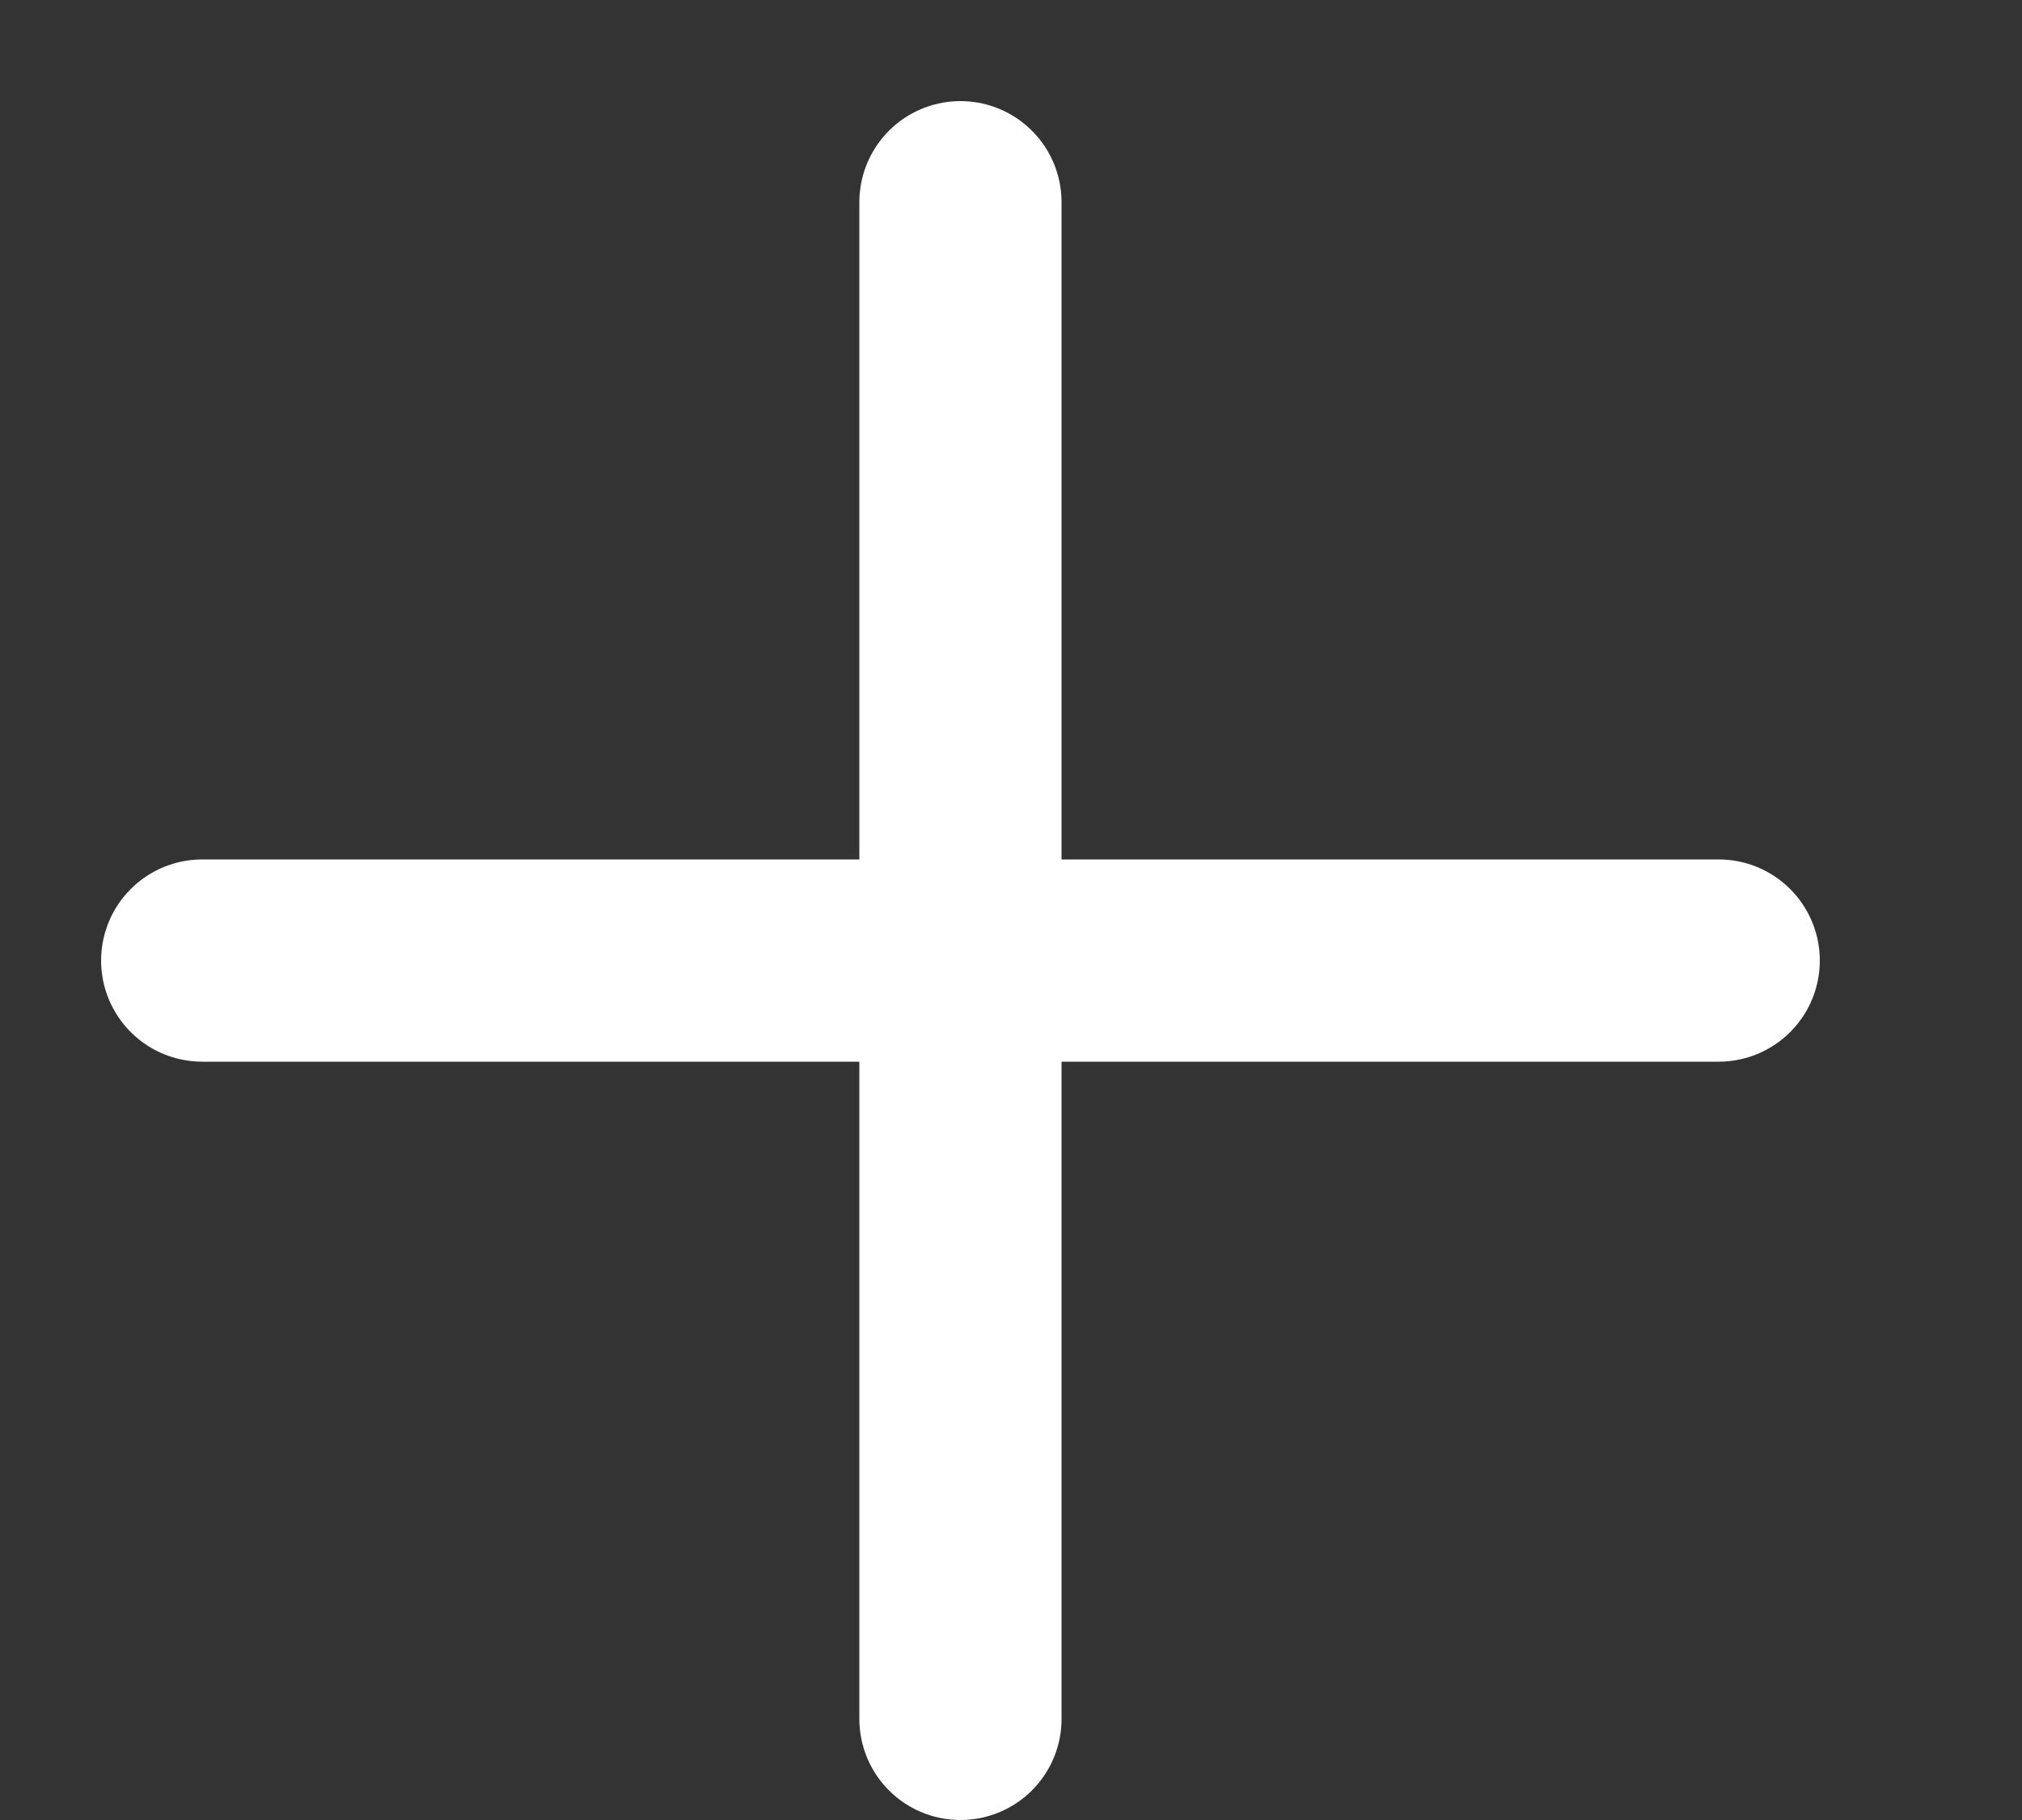 <svg width="10" height="9" viewBox="0 0 10 9" fill="none" xmlns="http://www.w3.org/2000/svg">
<rect x="0" y="0" width="10" height="9" fill="#333333" stroke="none"/>
<path d="M1 4.75H8.5" stroke="white" stroke-linecap="round" stroke-linejoin="round"/>
<path d="M4.75 1V8.5" stroke="white" stroke-linecap="round" stroke-linejoin="round"/>
</svg>
